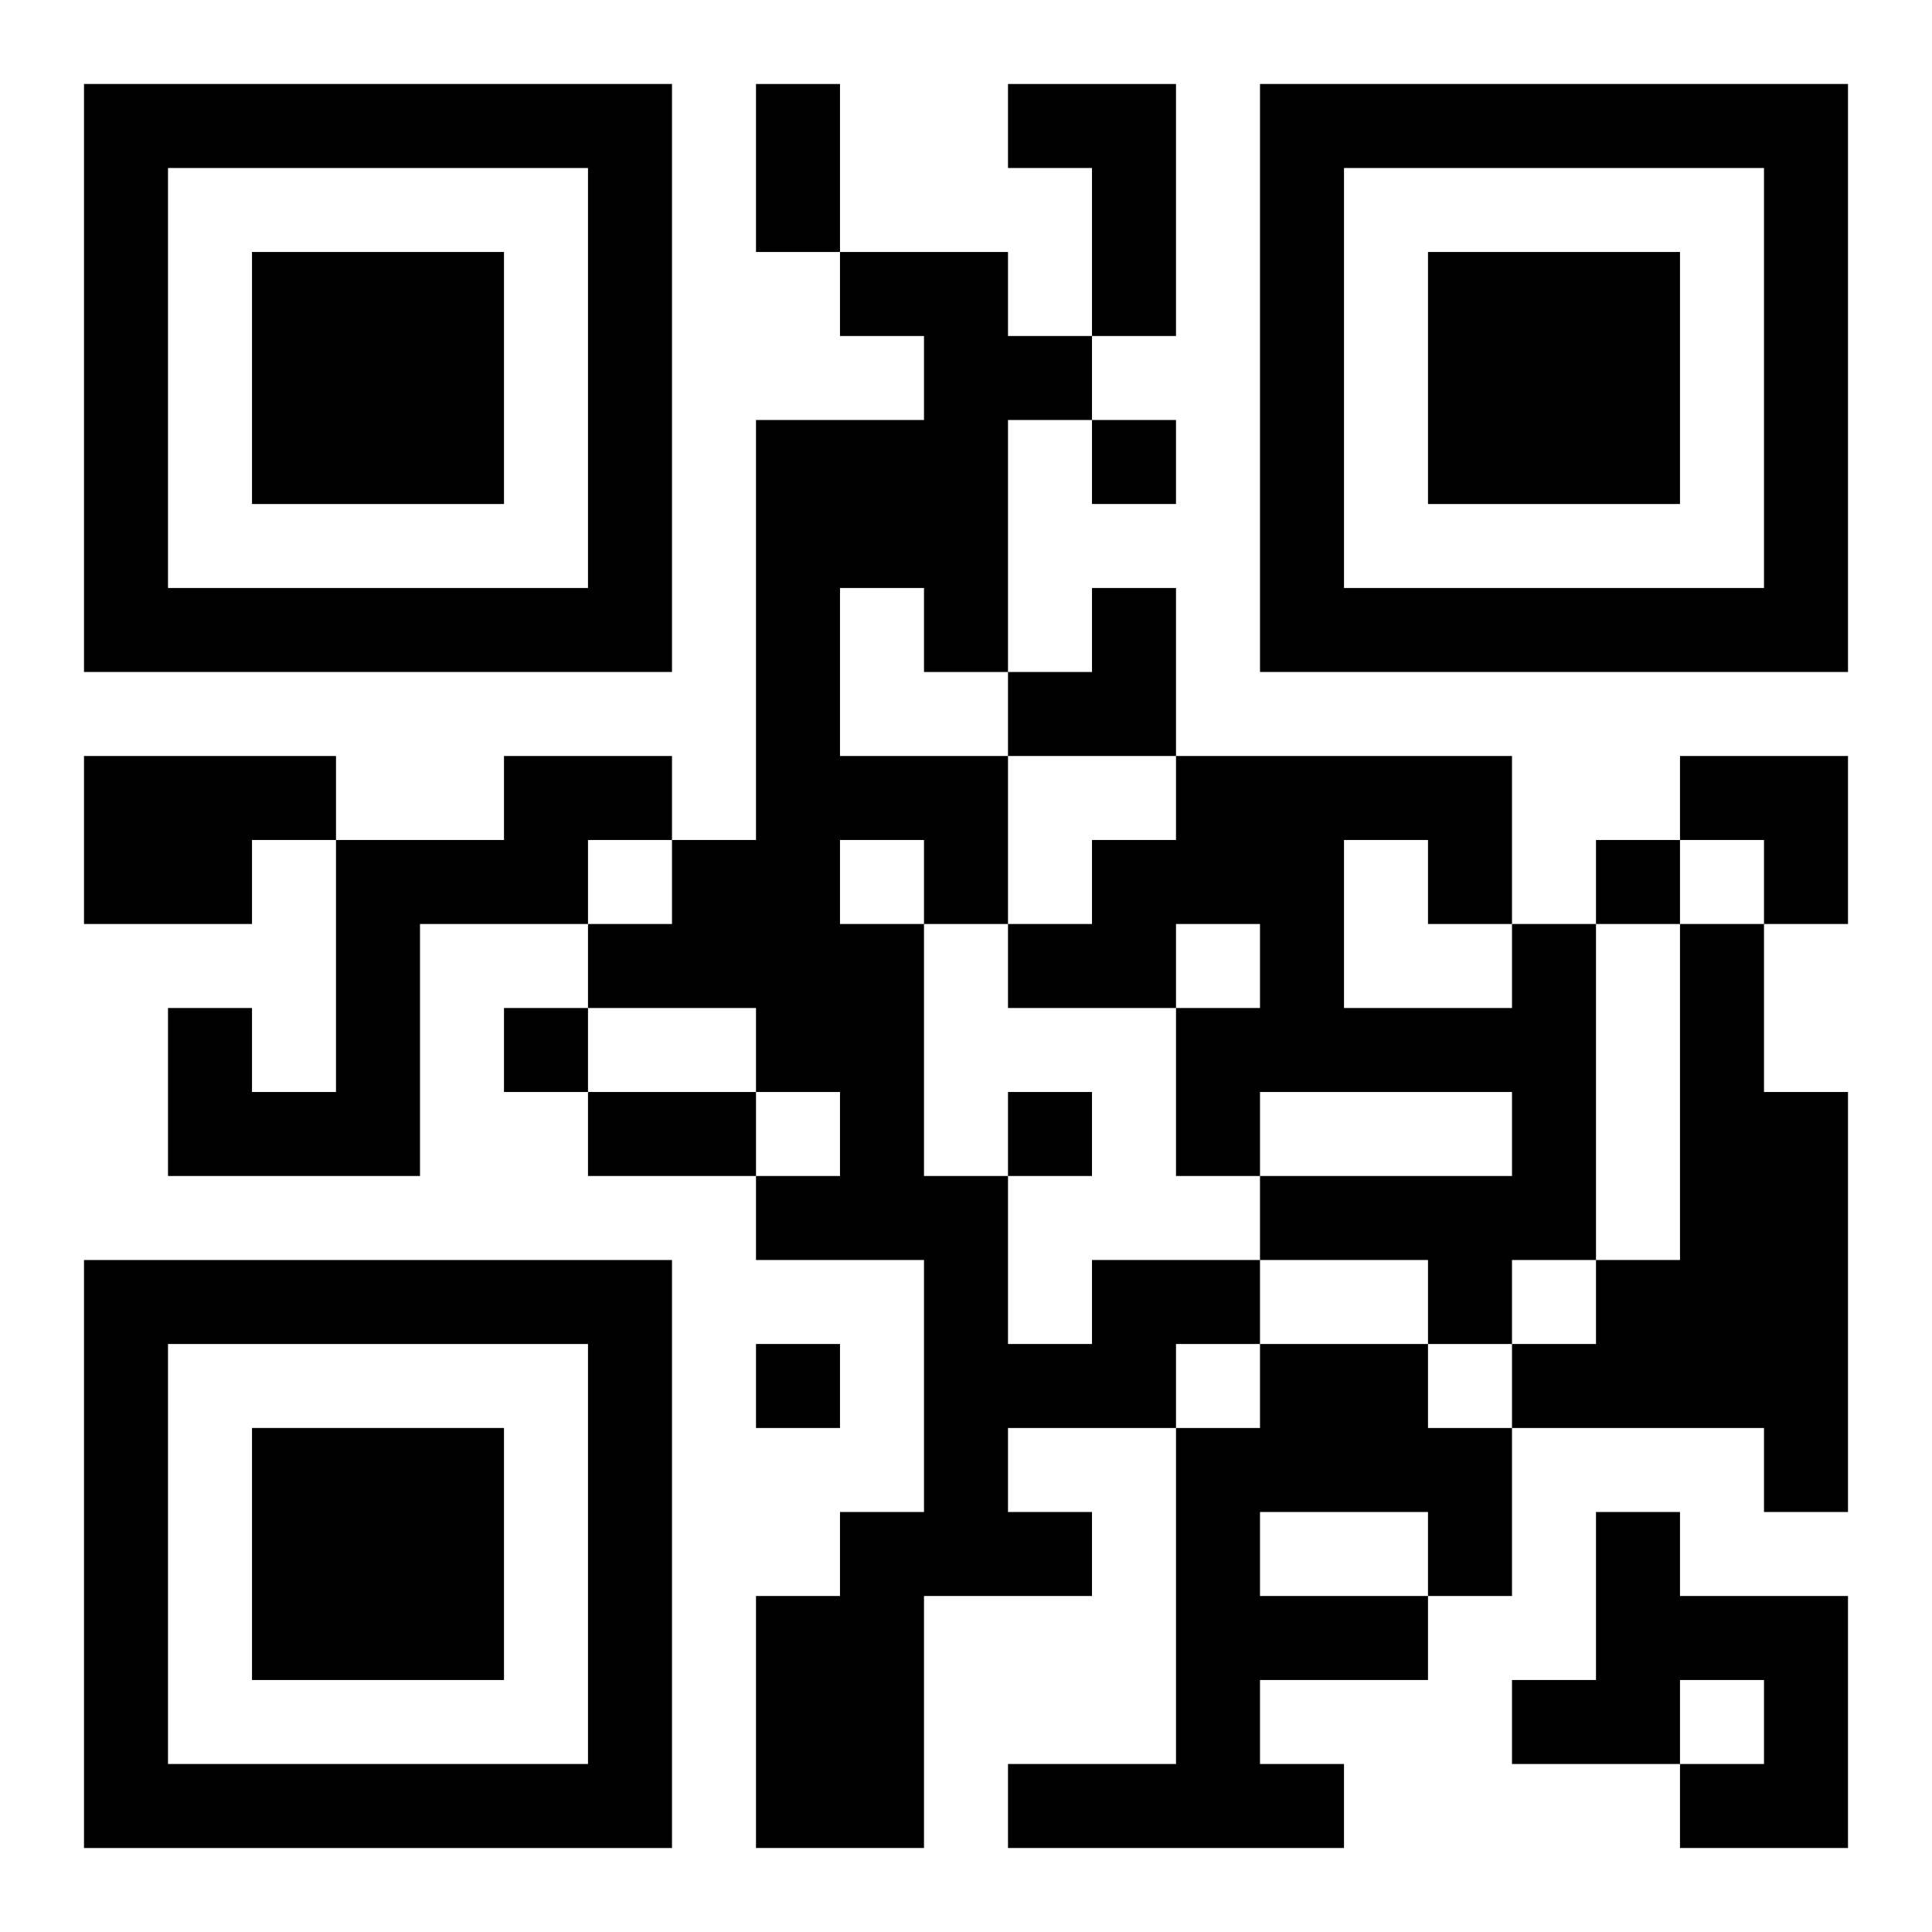 <?xml version="1.0" encoding="UTF-8"?>
<svg width="250" height="250" baseProfile="full" version="1.1" viewBox="-1 -1 23 23" xmlns="http://www.w3.org/2000/svg" xmlns:xlink="http://www.w3.org/1999/xlink"><symbol id="a"><path d="m0 7v7h7v-7h-7zm1 1h5v5h-5v-5zm1 1v3h3v-3h-3z"/></symbol><use y="-7" xlink:href="#a"/><use y="7" xlink:href="#a"/><use x="14" y="-7" xlink:href="#a"/><path d="m11 0h2v3h-1v-2h-1v-1m-11 8h3v1h-1v1h-2v-2m5 0h2v1h-1v1h-2v3h-3v-2h1v1h1v-3h2v-1m12 2h1v4h-1v1h-1v-1h-2v-1h3v-1h-3v1h-1v-2h1v-1h-1v1h-2v-1h1v-1h1v-1h4v2m-2-1v2h2v-1h-1v-1h-1m4 1h1v2h1v5h-1v-1h-3v-1h1v-1h1v-4m-7 4h2v1h-1v1h-2v1h1v1h-2v3h-2v-3h1v-1h1v-3h-2v-1h1v-1h-1v-1h-2v-1h1v-1h1v-5h2v-1h-1v-1h2v1h1v1h-1v3h-1v-1h-1v2h2v2h-1v3h1v2h1v-1m-3-5v1h1v-1h-1m5 6h2v1h1v2h-1v1h-2v1h1v1h-4v-1h2v-4h1v-1m0 2v1h2v-1h-2m4 0h1v1h2v3h-2v-1h1v-1h-1v1h-2v-1h1v-2m-6-13v1h1v-1h-1m6 5v1h1v-1h-1m-13 2v1h1v-1h-1m6 1v1h1v-1h-1m-3 3v1h1v-1h-1m0-15h1v2h-1v-2m-2 12h2v1h-2v-1m5-6m1 0h1v2h-2v-1h1zm7 2h2v2h-1v-1h-1z"/></svg>
